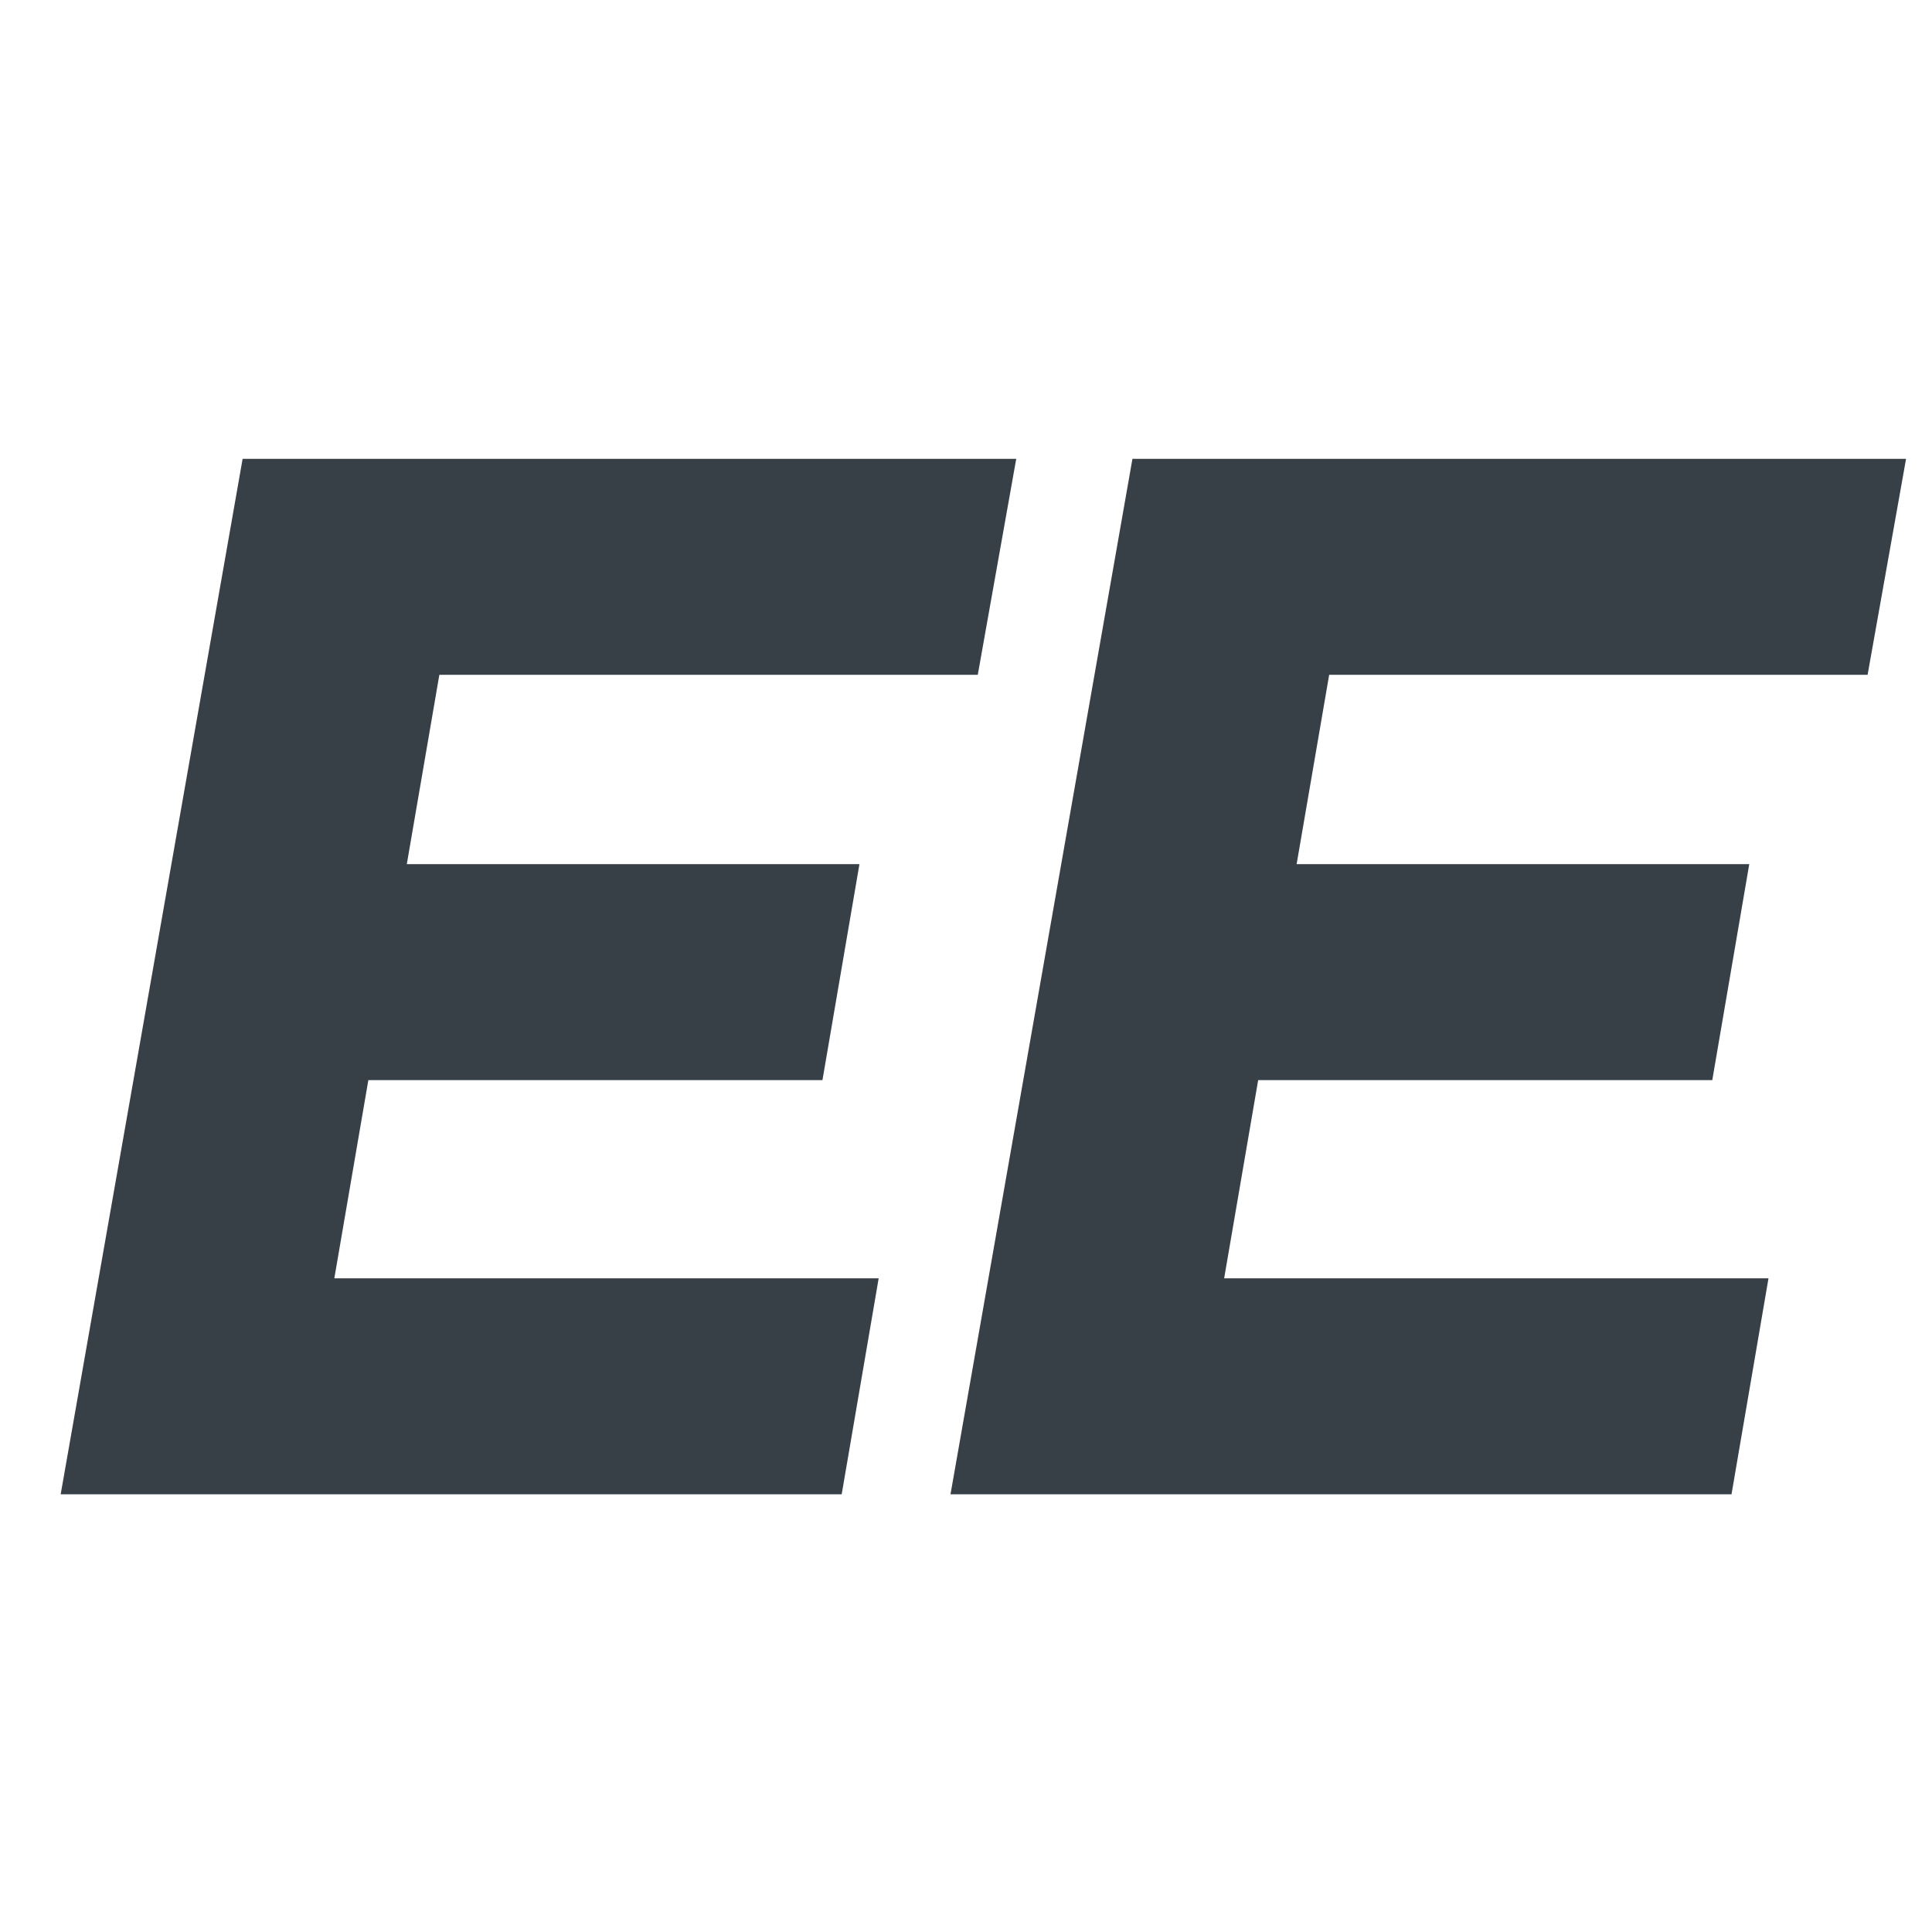 <svg width="256" height="256" viewBox="0 0 256 256" fill="none" xmlns="http://www.w3.org/2000/svg">
<g clip-path="url(#clip0_72_2)">
<path d="M8.04 198L32.148 60.8H134.656L129.56 89.416H58.216L53.904 114.504H113.88L108.98 143.12H48.808L44.3 169.384H116.428L111.528 198H8.04ZM125.946 198L150.054 60.8H252.562L247.466 89.416H176.122L171.81 114.504H231.786L226.886 143.12H166.714L162.206 169.384H234.334L229.434 198H125.946Z" fill="#373F47"/>
</g>
<defs>
<clipPath id="clip0_72_2">
<rect width="256" height="256" fill="white"/>
</clipPath>
</defs>
</svg>

